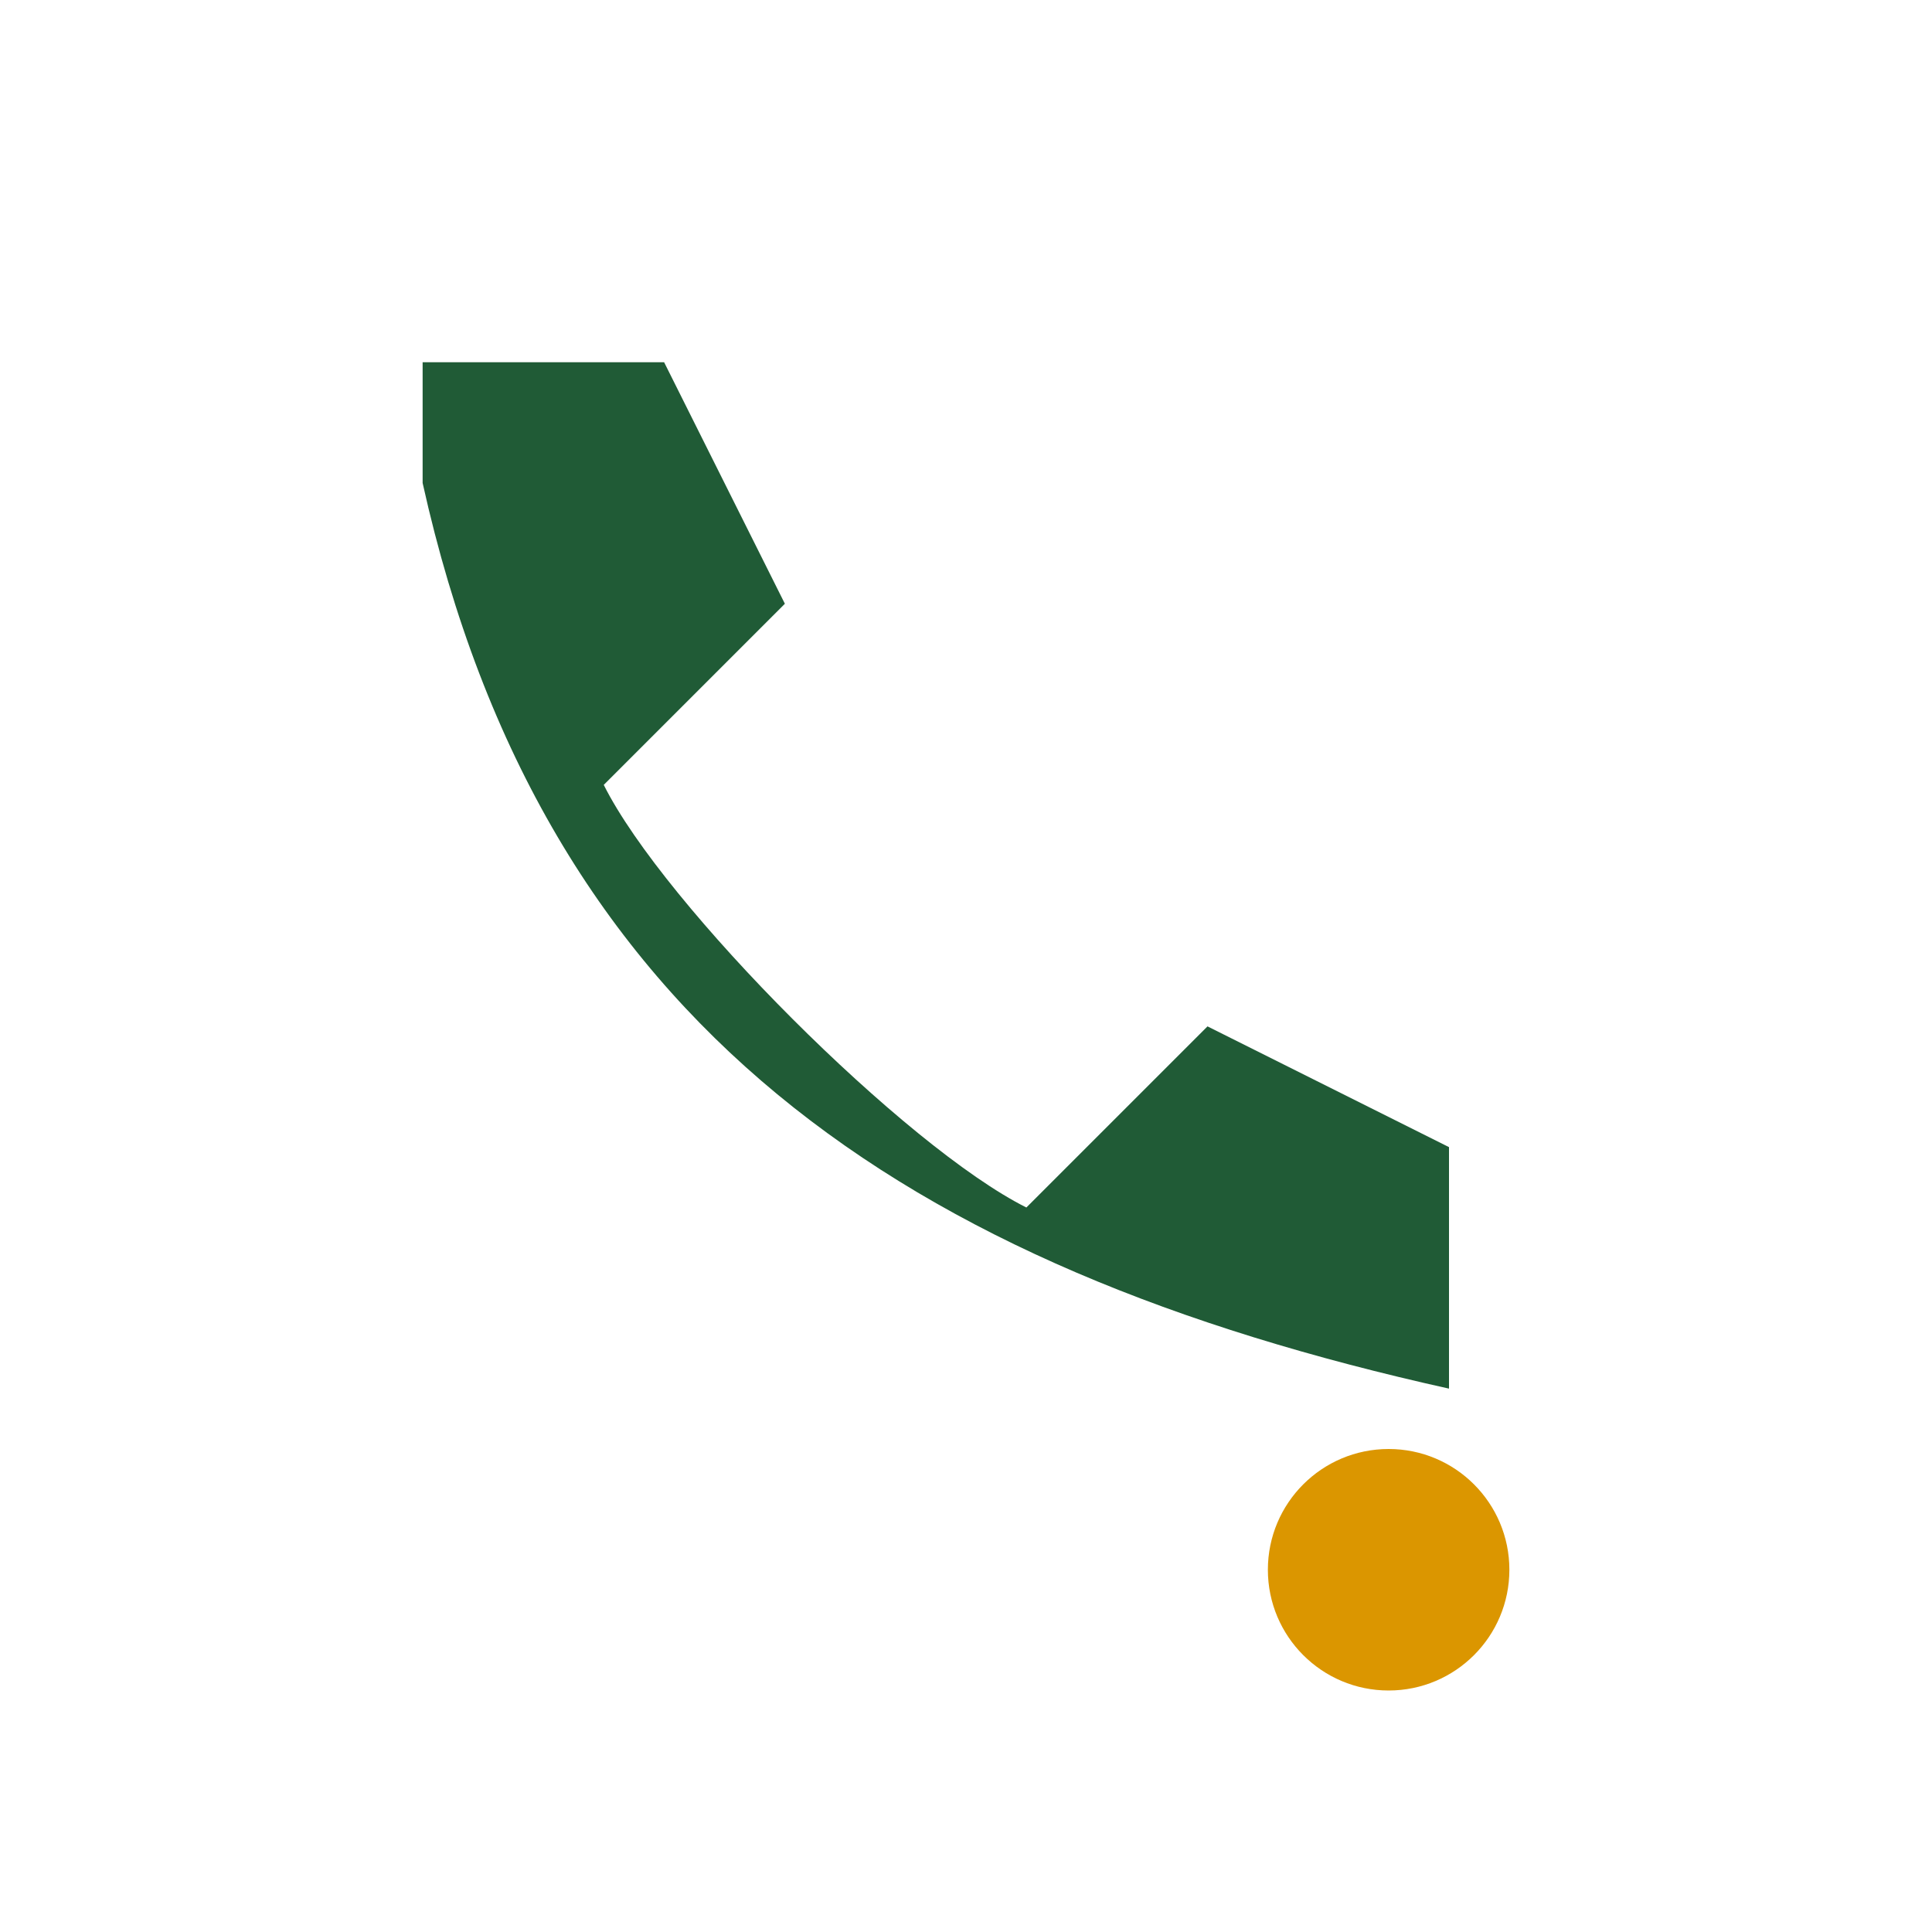 <?xml version="1.0" encoding="UTF-8"?>
<svg xmlns="http://www.w3.org/2000/svg" width="32" height="32" viewBox="0 0 32 32"><path d="M7 8c2 9 8 13 17 15v-4l-4-2-3 3c-2-1-6-5-7-7l3-3-2-4h-4z" fill="#205b36"/><circle cx="23" cy="26" r="2" fill="#db9600"/></svg>